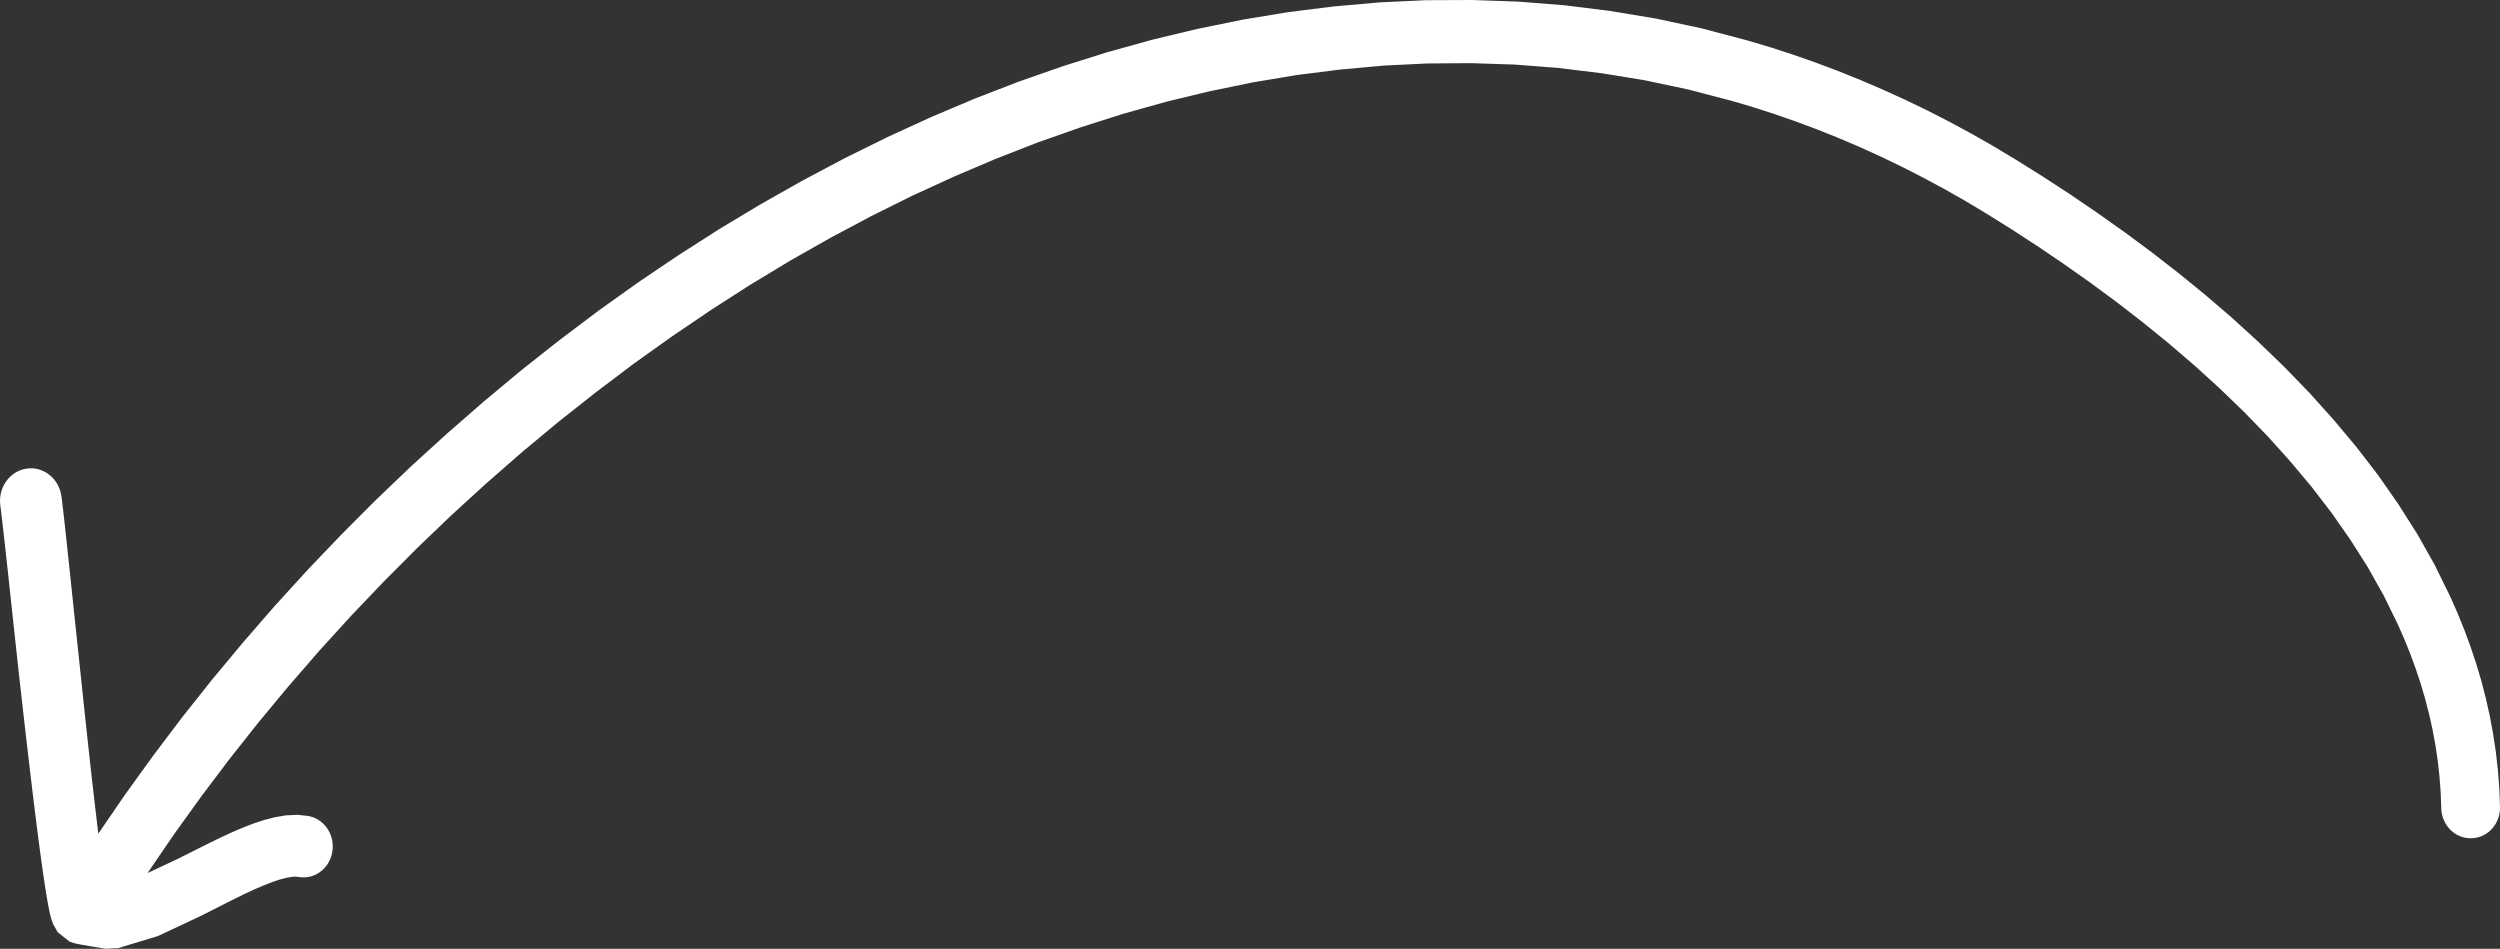 <?xml version="1.0" encoding="UTF-8"?> <svg xmlns="http://www.w3.org/2000/svg" viewBox="5423 5185.145 498 189"><rect x="5423" y="5185.145" width="498" height="189" fill="#333333" stroke="none"/><path fill="rgb(255, 255, 255)" stroke="none" fill-opacity="1" stroke-width="0" stroke-opacity="1" font-size-adjust="none" class="cls-1" id="tSvg163284bdda8" title="Path 2" d="M 5915.347 5352.119 C 5912.135 5352.249 5909.425 5349.613 5909.302 5346.208 C 5909.261 5345.096 5909.22 5343.985 5909.179 5342.873 C 5909.097 5341.815 5909.015 5340.756 5908.933 5339.698 C 5908.814 5338.646 5908.694 5337.595 5908.574 5336.543 C 5908.42 5335.501 5908.266 5334.459 5908.112 5333.418 C 5907.92 5332.389 5907.728 5331.361 5907.535 5330.332 C 5907.306 5329.311 5907.076 5328.289 5906.846 5327.267 C 5906.582 5326.252 5906.317 5325.237 5906.053 5324.222 C 5905.757 5323.22 5905.461 5322.218 5905.165 5321.216 C 5904.831 5320.221 5904.497 5319.226 5904.164 5318.231 C 5903.801 5317.246 5903.439 5316.261 5903.077 5315.275 C 5902.684 5314.3 5902.29 5313.325 5901.897 5312.35 C 5901.481 5311.408 5901.065 5310.466 5900.65 5309.524 C 5899.702 5307.591 5898.755 5305.657 5897.807 5303.723 C 5896.758 5301.859 5895.71 5299.996 5894.662 5298.132 C 5893.503 5296.305 5892.344 5294.477 5891.186 5292.65 C 5889.936 5290.863 5888.686 5289.076 5887.436 5287.288 C 5886.098 5285.548 5884.76 5283.807 5883.422 5282.066 C 5881.999 5280.369 5880.576 5278.672 5879.153 5276.974 C 5877.663 5275.32 5876.174 5273.666 5874.685 5272.012 C 5873.13 5270.408 5871.574 5268.803 5870.019 5267.199 C 5868.407 5265.645 5866.795 5264.091 5865.183 5262.536 C 5863.527 5261.029 5861.871 5259.521 5860.215 5258.013 C 5858.521 5256.559 5856.827 5255.104 5855.133 5253.65 C 5853.411 5252.249 5851.689 5250.848 5849.967 5249.447 C 5848.223 5248.095 5846.478 5246.744 5844.734 5245.393 C 5842.98 5244.098 5841.227 5242.803 5839.473 5241.509 C 5837.716 5240.271 5835.959 5239.032 5834.203 5237.794 C 5832.452 5236.606 5830.702 5235.418 5828.951 5234.23 C 5827.216 5233.102 5825.482 5231.973 5823.747 5230.845 C 5822.037 5229.777 5820.328 5228.708 5818.618 5227.64 C 5817.233 5226.811 5815.847 5225.983 5814.462 5225.154 C 5813.074 5224.365 5811.685 5223.576 5810.297 5222.787 C 5808.902 5222.039 5807.507 5221.29 5806.112 5220.541 C 5804.715 5219.825 5803.317 5219.11 5801.919 5218.394 C 5800.518 5217.719 5799.117 5217.043 5797.716 5216.367 C 5796.308 5215.728 5794.901 5215.089 5793.494 5214.45 C 5792.083 5213.848 5790.673 5213.245 5789.262 5212.643 C 5787.849 5212.077 5786.435 5211.511 5785.021 5210.946 C 5783.601 5210.416 5782.181 5209.887 5780.761 5209.358 C 5779.338 5208.862 5777.915 5208.366 5776.492 5207.87 C 5775.069 5207.411 5773.646 5206.952 5772.223 5206.492 C 5770.803 5206.073 5769.383 5205.654 5767.963 5205.234 C 5766.518 5204.858 5765.073 5204.482 5763.628 5204.106 C 5762.211 5203.733 5760.794 5203.361 5759.377 5202.988 C 5756.49 5202.375 5753.603 5201.763 5750.716 5201.151 C 5747.829 5200.678 5744.942 5200.205 5742.055 5199.733 C 5739.161 5199.38 5736.268 5199.027 5733.375 5198.674 C 5730.481 5198.451 5727.588 5198.228 5724.694 5198.005 C 5721.795 5197.912 5718.895 5197.819 5715.995 5197.726 C 5713.096 5197.746 5710.196 5197.766 5707.296 5197.786 C 5704.4 5197.929 5701.503 5198.072 5698.607 5198.215 C 5695.71 5198.478 5692.814 5198.741 5689.917 5199.004 C 5687.024 5199.37 5684.13 5199.736 5681.237 5200.102 C 5678.353 5200.585 5675.469 5201.067 5672.585 5201.55 C 5669.707 5202.142 5666.83 5202.735 5663.952 5203.327 C 5661.084 5204.02 5658.216 5204.712 5655.347 5205.404 C 5652.495 5206.203 5649.643 5207.002 5646.79 5207.8 C 5643.941 5208.706 5641.091 5209.611 5638.242 5210.516 C 5636.838 5211.012 5635.434 5211.508 5634.03 5212.004 C 5632.619 5212.5 5631.209 5212.996 5629.798 5213.492 C 5628.397 5214.038 5626.996 5214.583 5625.595 5215.129 C 5624.194 5215.675 5622.793 5216.221 5621.392 5216.767 C 5620 5217.359 5618.609 5217.952 5617.217 5218.544 C 5615.822 5219.136 5614.428 5219.729 5613.033 5220.321 C 5611.651 5220.957 5610.268 5221.593 5608.886 5222.228 C 5607.504 5222.861 5606.122 5223.493 5604.74 5224.125 C 5603.373 5224.804 5602.007 5225.483 5600.641 5226.162 C 5599.271 5226.841 5597.902 5227.52 5596.532 5228.199 C 5595.178 5228.921 5593.824 5229.644 5592.471 5230.366 C 5591.114 5231.088 5589.757 5231.81 5588.4 5232.532 C 5587.058 5233.295 5585.717 5234.057 5584.376 5234.819 C 5583.035 5235.578 5581.693 5236.337 5580.352 5237.095 C 5579.03 5237.898 5577.708 5238.7 5576.385 5239.502 C 5575.06 5240.301 5573.734 5241.099 5572.409 5241.898 C 5571.102 5242.737 5569.796 5243.576 5568.489 5244.414 C 5567.179 5245.256 5565.87 5246.098 5564.56 5246.94 C 5563.269 5247.816 5561.978 5248.691 5560.687 5249.566 C 5559.396 5250.438 5558.106 5251.31 5556.815 5252.182 C 5555.543 5253.091 5554.271 5254 5552.999 5254.908 C 5551.727 5255.817 5550.455 5256.725 5549.183 5257.634 C 5547.933 5258.579 5546.683 5259.524 5545.433 5260.47 C 5544.18 5261.415 5542.927 5262.36 5541.674 5263.305 C 5540.44 5264.28 5539.206 5265.256 5537.971 5266.231 C 5536.74 5267.203 5535.509 5268.174 5534.278 5269.146 C 5533.069 5270.151 5531.86 5271.157 5530.651 5272.162 C 5529.442 5273.167 5528.233 5274.172 5527.024 5275.177 C 5525.841 5276.212 5524.657 5277.247 5523.473 5278.282 C 5522.286 5279.321 5521.099 5280.359 5519.912 5281.397 C 5518.747 5282.459 5517.582 5283.521 5516.417 5284.583 C 5515.256 5285.644 5514.094 5286.706 5512.932 5287.768 C 5511.796 5288.856 5510.659 5289.944 5509.522 5291.033 C 5508.386 5292.121 5507.249 5293.209 5506.113 5294.298 C 5505.004 5295.413 5503.896 5296.528 5502.788 5297.643 C 5501.677 5298.757 5500.565 5299.872 5499.454 5300.987 C 5498.368 5302.126 5497.281 5303.264 5496.195 5304.402 C 5495.112 5305.537 5494.029 5306.672 5492.946 5307.807 C 5491.891 5308.965 5490.837 5310.123 5489.782 5311.282 C 5488.727 5312.44 5487.672 5313.598 5486.618 5314.756 C 5485.594 5315.938 5484.571 5317.119 5483.548 5318.301 C 5482.522 5319.482 5481.495 5320.664 5480.469 5321.845 C 5479.471 5323.047 5478.473 5324.248 5477.475 5325.45 C 5476.48 5326.648 5475.485 5327.846 5474.49 5329.044 C 5473.527 5330.262 5472.563 5331.481 5471.6 5332.699 C 5470.643 5333.907 5469.685 5335.115 5468.728 5336.323 C 5466.861 5338.799 5464.994 5341.276 5463.127 5343.752 C 5461.33 5346.248 5459.532 5348.744 5457.734 5351.24 C 5456.009 5353.763 5454.283 5356.286 5452.558 5358.809 C 5452.505 5358.892 5452.451 5358.975 5452.398 5359.058 C 5453.065 5358.742 5453.732 5358.426 5454.4 5358.11 C 5455.785 5357.461 5457.171 5356.812 5458.556 5356.163 C 5459.236 5355.82 5459.916 5355.477 5460.596 5355.134 C 5461.311 5354.775 5462.025 5354.415 5462.74 5354.056 C 5463.458 5353.7 5464.176 5353.344 5464.894 5352.988 C 5465.611 5352.638 5466.329 5352.289 5467.047 5351.939 C 5467.765 5351.606 5468.483 5351.274 5469.201 5350.941 C 5469.915 5350.635 5470.63 5350.328 5471.345 5350.022 C 5472.056 5349.746 5472.768 5349.47 5473.479 5349.193 C 5474.194 5348.957 5474.909 5348.721 5475.623 5348.485 C 5476.338 5348.301 5477.053 5348.118 5477.767 5347.935 C 5478.495 5347.812 5479.222 5347.689 5479.949 5347.566 C 5480.711 5347.529 5481.473 5347.493 5482.235 5347.456 C 5482.849 5347.519 5483.463 5347.583 5484.077 5347.646 C 5487.279 5348.005 5489.593 5351.031 5489.253 5354.415 C 5488.913 5357.8 5486.042 5360.246 5482.849 5359.887 C 5482.54 5359.847 5482.232 5359.807 5481.923 5359.767 C 5481.675 5359.781 5481.426 5359.794 5481.177 5359.807 C 5480.812 5359.87 5480.447 5359.934 5480.082 5359.997 C 5479.638 5360.11 5479.194 5360.223 5478.75 5360.336 C 5478.246 5360.506 5477.742 5360.676 5477.239 5360.846 C 5476.675 5361.065 5476.111 5361.285 5475.548 5361.505 C 5474.943 5361.764 5474.339 5362.024 5473.734 5362.283 C 5473.095 5362.58 5472.456 5362.876 5471.817 5363.172 C 5471.149 5363.498 5470.482 5363.824 5469.815 5364.15 C 5469.125 5364.497 5468.436 5364.843 5467.746 5365.189 C 5467.041 5365.548 5466.336 5365.908 5465.63 5366.267 C 5464.884 5366.647 5464.138 5367.026 5463.392 5367.405 C 5461.975 5368.074 5460.558 5368.743 5459.141 5369.412 C 5457.577 5370.145 5456.012 5370.877 5454.447 5371.609 C 5451.828 5372.404 5449.208 5373.2 5446.589 5373.995 C 5445.735 5374.045 5444.882 5374.095 5444.029 5374.145 C 5443.998 5374.138 5443.966 5374.132 5443.935 5374.125 C 5443.875 5374.115 5443.815 5374.105 5443.755 5374.095 C 5443.664 5374.079 5443.573 5374.062 5443.481 5374.045 C 5443.358 5374.025 5443.236 5374.005 5443.113 5373.985 C 5442.962 5373.959 5442.811 5373.932 5442.659 5373.906 C 5442.477 5373.876 5442.294 5373.846 5442.112 5373.816 C 5441.898 5373.779 5441.683 5373.742 5441.469 5373.706 C 5441.224 5373.663 5440.978 5373.619 5440.733 5373.576 C 5440.512 5373.539 5440.292 5373.503 5440.072 5373.466 C 5439.879 5373.433 5439.687 5373.4 5439.495 5373.366 C 5439.328 5373.336 5439.162 5373.306 5438.995 5373.276 C 5438.85 5373.25 5438.705 5373.223 5438.56 5373.197 C 5438.431 5373.17 5438.302 5373.143 5438.173 5373.117 C 5438.034 5373.083 5437.896 5373.05 5437.757 5373.017 C 5437.449 5372.91 5437.14 5372.804 5436.832 5372.697 C 5436.045 5372.072 5435.258 5371.446 5434.47 5370.82 C 5434.47 5370.814 5434.47 5370.807 5434.47 5370.8 C 5434.47 5370.8 5434.442 5370.79 5434.442 5370.79 C 5434.442 5370.79 5434.442 5370.79 5434.442 5370.79 C 5434.442 5370.79 5434.442 5370.77 5434.442 5370.77 C 5434.442 5370.77 5434.442 5370.77 5434.442 5370.77 C 5434.442 5370.77 5434.442 5370.76 5434.442 5370.76 C 5434.442 5370.76 5434.442 5370.76 5434.442 5370.76 C 5434.442 5370.76 5433.573 5369.193 5433.573 5369.193 C 5433.488 5368.963 5433.403 5368.733 5433.318 5368.504 C 5433.23 5368.198 5433.142 5367.891 5433.054 5367.585 C 5432.984 5367.286 5432.915 5366.986 5432.846 5366.687 C 5432.78 5366.357 5432.714 5366.028 5432.648 5365.698 C 5432.581 5365.335 5432.515 5364.973 5432.449 5364.61 C 5432.38 5364.21 5432.311 5363.811 5432.241 5363.412 C 5432.172 5362.972 5432.103 5362.533 5432.034 5362.094 C 5431.961 5361.614 5431.889 5361.135 5431.816 5360.656 C 5431.741 5360.143 5431.665 5359.631 5431.59 5359.118 C 5431.511 5358.566 5431.432 5358.013 5431.354 5357.461 C 5431.272 5356.872 5431.19 5356.283 5431.108 5355.693 C 5430.941 5354.439 5430.774 5353.184 5430.607 5351.929 C 5430.434 5350.558 5430.261 5349.187 5430.088 5347.816 C 5429.908 5346.354 5429.729 5344.893 5429.549 5343.432 C 5429.367 5341.908 5429.184 5340.384 5429.002 5338.859 C 5428.816 5337.282 5428.63 5335.704 5428.444 5334.127 C 5428.259 5332.516 5428.073 5330.905 5427.887 5329.294 C 5427.705 5327.676 5427.522 5326.059 5427.339 5324.441 C 5427.157 5322.824 5426.974 5321.206 5426.791 5319.589 C 5426.451 5316.464 5426.111 5313.338 5425.771 5310.213 C 5425.466 5307.374 5425.161 5304.535 5424.855 5301.696 C 5424.717 5300.418 5424.578 5299.14 5424.44 5297.862 C 5424.314 5296.717 5424.188 5295.572 5424.062 5294.427 C 5423.952 5293.436 5423.841 5292.444 5423.731 5291.452 C 5423.681 5291.016 5423.63 5290.58 5423.58 5290.144 C 5423.536 5289.755 5423.492 5289.365 5423.448 5288.976 C 5423.407 5288.636 5423.366 5288.297 5423.325 5287.957 C 5423.29 5287.665 5423.256 5287.372 5423.221 5287.079 C 5423.193 5286.846 5423.165 5286.613 5423.136 5286.38 C 5423.111 5286.197 5423.086 5286.014 5423.061 5285.831 C 5422.588 5282.276 5424.931 5278.991 5428.293 5278.492 C 5431.656 5277.993 5434.763 5280.469 5435.236 5284.023 C 5435.264 5284.226 5435.292 5284.429 5435.321 5284.633 C 5435.352 5284.895 5435.384 5285.158 5435.415 5285.421 C 5435.453 5285.731 5435.491 5286.04 5435.528 5286.35 C 5435.569 5286.703 5435.61 5287.055 5435.651 5287.408 C 5435.695 5287.808 5435.739 5288.207 5435.783 5288.606 C 5435.834 5289.052 5435.884 5289.498 5435.934 5289.944 C 5436.042 5290.943 5436.149 5291.941 5436.256 5292.94 C 5436.378 5294.091 5436.501 5295.243 5436.624 5296.394 C 5436.759 5297.672 5436.895 5298.951 5437.03 5300.229 C 5437.329 5303.068 5437.628 5305.907 5437.927 5308.746 C 5438.258 5311.867 5438.589 5314.989 5438.919 5318.111 C 5439.089 5319.725 5439.259 5321.34 5439.429 5322.954 C 5439.599 5324.568 5439.769 5326.182 5439.939 5327.796 C 5440.112 5329.4 5440.286 5331.005 5440.459 5332.609 C 5440.632 5334.18 5440.805 5335.751 5440.978 5337.322 C 5441.148 5338.836 5441.318 5340.35 5441.488 5341.865 C 5441.655 5343.312 5441.822 5344.76 5441.989 5346.208 C 5442.149 5347.559 5442.31 5348.911 5442.471 5350.262 C 5442.508 5350.578 5442.546 5350.894 5442.584 5351.21 C 5444.347 5348.638 5446.11 5346.065 5447.873 5343.492 C 5449.731 5340.916 5451.588 5338.34 5453.446 5335.764 C 5455.363 5333.225 5457.281 5330.685 5459.198 5328.146 C 5460.199 5326.884 5461.201 5325.623 5462.202 5324.362 C 5463.197 5323.107 5464.192 5321.852 5465.186 5320.597 C 5466.216 5319.363 5467.245 5318.128 5468.275 5316.893 C 5469.301 5315.658 5470.328 5314.423 5471.354 5313.189 C 5472.409 5311.974 5473.464 5310.759 5474.518 5309.544 C 5475.576 5308.326 5476.634 5307.108 5477.692 5305.89 C 5478.781 5304.695 5479.871 5303.5 5480.96 5302.305 C 5482.049 5301.111 5483.139 5299.916 5484.228 5298.721 C 5485.346 5297.549 5486.463 5296.378 5487.581 5295.206 C 5488.699 5294.038 5489.816 5292.87 5490.934 5291.702 C 5492.077 5290.553 5493.22 5289.405 5494.363 5288.257 C 5495.509 5287.109 5496.655 5285.96 5497.801 5284.812 C 5498.972 5283.691 5500.143 5282.569 5501.314 5281.447 C 5502.489 5280.326 5503.663 5279.204 5504.838 5278.083 C 5506.037 5276.988 5507.237 5275.893 5508.436 5274.798 C 5509.636 5273.706 5510.835 5272.614 5512.035 5271.523 C 5513.256 5270.458 5514.478 5269.393 5515.7 5268.328 C 5516.924 5267.259 5518.149 5266.191 5519.374 5265.122 C 5520.621 5264.084 5521.867 5263.046 5523.114 5262.007 C 5524.361 5260.969 5525.608 5259.93 5526.854 5258.892 C 5528.126 5257.887 5529.398 5256.882 5530.67 5255.877 C 5531.939 5254.875 5533.208 5253.873 5534.477 5252.871 C 5535.768 5251.899 5537.058 5250.928 5538.349 5249.956 C 5539.643 5248.981 5540.937 5248.005 5542.231 5247.03 C 5543.544 5246.092 5544.857 5245.153 5546.17 5244.215 C 5547.486 5243.276 5548.802 5242.337 5550.118 5241.399 C 5551.453 5240.497 5552.788 5239.595 5554.123 5238.693 C 5555.458 5237.794 5556.793 5236.896 5558.128 5235.997 C 5559.478 5235.132 5560.829 5234.266 5562.18 5233.401 C 5563.533 5232.536 5564.887 5231.67 5566.241 5230.805 C 5567.614 5229.98 5568.986 5229.154 5570.359 5228.329 C 5571.732 5227.504 5573.105 5226.678 5574.477 5225.853 C 5575.869 5225.067 5577.261 5224.282 5578.652 5223.496 C 5580.041 5222.711 5581.429 5221.925 5582.817 5221.14 C 5584.222 5220.394 5585.626 5219.649 5587.03 5218.903 C 5588.437 5218.158 5589.845 5217.412 5591.252 5216.667 C 5592.672 5215.965 5594.092 5215.262 5595.512 5214.56 C 5596.935 5213.858 5598.358 5213.156 5599.781 5212.453 C 5601.217 5211.794 5602.652 5211.135 5604.088 5210.476 C 5605.521 5209.821 5606.953 5209.165 5608.386 5208.509 C 5609.831 5207.897 5611.276 5207.285 5612.721 5206.672 C 5614.169 5206.06 5615.618 5205.447 5617.066 5204.835 C 5618.527 5204.269 5619.988 5203.703 5621.449 5203.138 C 5622.909 5202.572 5624.37 5202.006 5625.831 5201.44 C 5627.305 5200.924 5628.778 5200.408 5630.251 5199.893 C 5631.731 5199.377 5633.211 5198.861 5634.691 5198.345 C 5637.644 5197.413 5640.597 5196.481 5643.55 5195.549 C 5646.535 5194.72 5649.52 5193.892 5652.504 5193.063 C 5655.505 5192.344 5658.505 5191.625 5661.506 5190.906 C 5664.519 5190.291 5667.532 5189.675 5670.545 5189.059 C 5673.574 5188.56 5676.602 5188.061 5679.631 5187.561 C 5682.666 5187.182 5685.701 5186.803 5688.736 5186.423 C 5691.781 5186.154 5694.825 5185.884 5697.87 5185.614 C 5700.924 5185.471 5703.978 5185.328 5707.032 5185.185 C 5710.086 5185.172 5713.14 5185.158 5716.194 5185.145 C 5719.251 5185.252 5722.308 5185.358 5725.365 5185.465 C 5728.425 5185.704 5731.486 5185.944 5734.546 5186.184 C 5737.597 5186.563 5740.647 5186.942 5743.698 5187.322 C 5746.746 5187.828 5749.794 5188.334 5752.841 5188.84 C 5755.87 5189.489 5758.899 5190.138 5761.928 5190.787 C 5763.458 5191.189 5764.988 5191.592 5766.518 5191.995 C 5768.02 5192.391 5769.522 5192.787 5771.023 5193.183 C 5772.544 5193.635 5774.065 5194.088 5775.585 5194.541 C 5777.094 5195.03 5778.602 5195.519 5780.11 5196.009 C 5781.612 5196.534 5783.113 5197.06 5784.615 5197.586 C 5786.114 5198.149 5787.612 5198.711 5789.111 5199.273 C 5790.607 5199.876 5792.102 5200.478 5793.598 5201.081 C 5795.087 5201.72 5796.576 5202.359 5798.065 5202.998 C 5799.551 5203.673 5801.037 5204.349 5802.523 5205.025 C 5804.006 5205.74 5805.489 5206.456 5806.972 5207.171 C 5808.445 5207.927 5809.919 5208.682 5811.392 5209.438 C 5812.86 5210.23 5814.327 5211.022 5815.794 5211.814 C 5817.258 5212.65 5818.722 5213.485 5820.186 5214.32 C 5821.64 5215.196 5823.095 5216.071 5824.55 5216.946 C 5826.316 5218.051 5828.082 5219.156 5829.848 5220.261 C 5831.643 5221.429 5833.438 5222.598 5835.232 5223.766 C 5837.042 5224.997 5838.853 5226.229 5840.663 5227.46 C 5842.483 5228.748 5844.303 5230.036 5846.123 5231.324 C 5847.945 5232.672 5849.768 5234.02 5851.591 5235.368 C 5853.405 5236.779 5855.218 5238.19 5857.032 5239.602 C 5858.83 5241.066 5860.627 5242.53 5862.425 5243.995 C 5864.201 5245.523 5865.976 5247.05 5867.752 5248.578 C 5869.49 5250.165 5871.228 5251.753 5872.966 5253.341 C 5874.666 5254.981 5876.366 5256.622 5878.066 5258.263 C 5879.716 5259.967 5881.366 5261.671 5883.016 5263.375 C 5884.602 5265.139 5886.189 5266.903 5887.776 5268.667 C 5889.3 5270.484 5890.824 5272.301 5892.348 5274.119 C 5893.796 5275.999 5895.244 5277.88 5896.692 5279.76 C 5898.046 5281.7 5899.4 5283.641 5900.754 5285.581 C 5902.019 5287.578 5903.285 5289.575 5904.551 5291.572 C 5905.713 5293.635 5906.874 5295.699 5908.036 5297.762 C 5909.062 5299.856 5910.089 5301.949 5911.115 5304.043 C 5911.603 5305.148 5912.091 5306.253 5912.579 5307.358 C 5913.023 5308.456 5913.467 5309.554 5913.911 5310.653 C 5914.32 5311.764 5914.73 5312.876 5915.139 5313.987 C 5915.514 5315.112 5915.888 5316.237 5916.263 5317.362 C 5916.603 5318.504 5916.943 5319.645 5917.283 5320.787 C 5917.582 5321.942 5917.881 5323.097 5918.18 5324.252 C 5918.442 5325.42 5918.703 5326.588 5918.964 5327.756 C 5919.185 5328.941 5919.405 5330.126 5919.625 5331.311 C 5919.805 5332.506 5919.984 5333.701 5920.164 5334.895 C 5920.302 5336.104 5920.441 5337.312 5920.579 5338.52 C 5920.674 5339.745 5920.768 5340.969 5920.863 5342.194 C 5920.907 5343.389 5920.951 5344.584 5920.995 5345.779C 5921.127 5349.173 5918.624 5352.039 5915.347 5352.119Z" style=""></path><defs></defs></svg> 